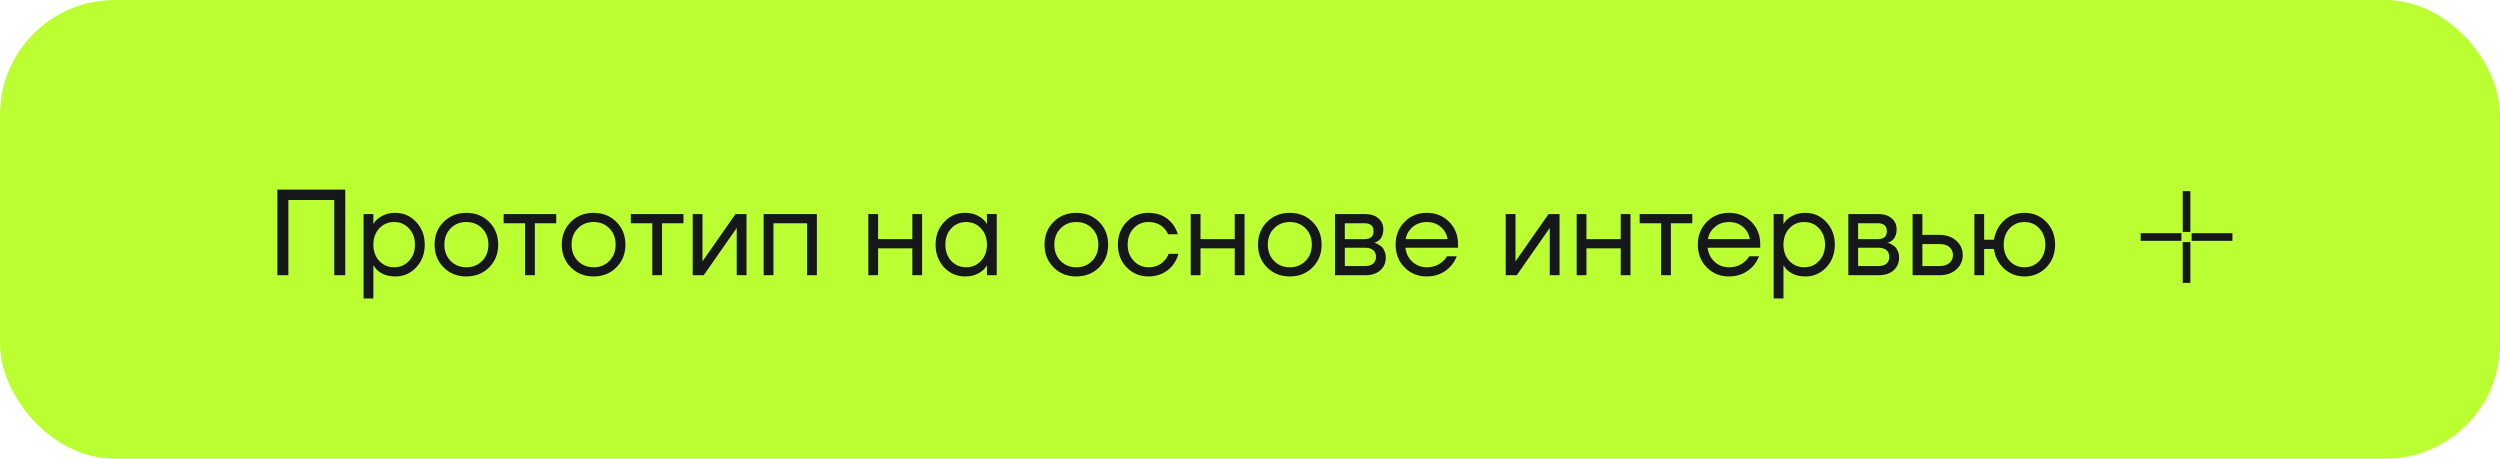 <?xml version="1.0" encoding="UTF-8"?> <svg xmlns="http://www.w3.org/2000/svg" width="327" height="60" viewBox="0 0 327 60" fill="none"> <rect width="327" height="60" rx="15" fill="#BBFF33"></rect> <path d="M36.28 36V24.8H45.16V36H43.72V26.16H37.72V36H36.28ZM47.557 39.04V28H48.837V29.28H48.853L49.014 29.04C49.195 28.763 49.52 28.496 49.989 28.24C50.459 27.973 51.035 27.84 51.718 27.84C52.784 27.84 53.691 28.24 54.438 29.04C55.184 29.829 55.557 30.816 55.557 32C55.557 33.184 55.184 34.176 54.438 34.976C53.691 35.765 52.784 36.16 51.718 36.16C51.035 36.16 50.453 36.032 49.974 35.776C49.504 35.509 49.184 35.232 49.014 34.944L48.853 34.72H48.837V39.04H47.557ZM49.605 29.872C49.093 30.427 48.837 31.136 48.837 32C48.837 32.864 49.093 33.573 49.605 34.128C50.128 34.683 50.779 34.96 51.557 34.96C52.336 34.96 52.981 34.683 53.493 34.128C54.016 33.573 54.278 32.864 54.278 32C54.278 31.136 54.016 30.427 53.493 29.872C52.981 29.317 52.336 29.04 51.557 29.04C50.779 29.04 50.128 29.317 49.605 29.872ZM58.027 34.976C57.238 34.187 56.843 33.195 56.843 32C56.843 30.805 57.238 29.813 58.027 29.024C58.816 28.235 59.809 27.84 61.003 27.84C62.198 27.84 63.19 28.235 63.979 29.024C64.769 29.813 65.163 30.805 65.163 32C65.163 33.195 64.769 34.187 63.979 34.976C63.19 35.765 62.198 36.16 61.003 36.16C59.809 36.16 58.816 35.765 58.027 34.976ZM58.939 29.872C58.395 30.427 58.123 31.136 58.123 32C58.123 32.864 58.395 33.573 58.939 34.128C59.483 34.683 60.171 34.96 61.003 34.96C61.835 34.96 62.523 34.683 63.067 34.128C63.611 33.573 63.883 32.864 63.883 32C63.883 31.136 63.611 30.427 63.067 29.872C62.523 29.317 61.835 29.04 61.003 29.04C60.171 29.04 59.483 29.317 58.939 29.872ZM65.877 29.2V28H72.757V29.2H69.957V36H68.677V29.2H65.877ZM74.668 34.976C73.878 34.187 73.484 33.195 73.484 32C73.484 30.805 73.878 29.813 74.668 29.024C75.457 28.235 76.449 27.84 77.644 27.84C78.838 27.84 79.83 28.235 80.62 29.024C81.409 29.813 81.804 30.805 81.804 32C81.804 33.195 81.409 34.187 80.62 34.976C79.83 35.765 78.838 36.16 77.644 36.16C76.449 36.16 75.457 35.765 74.668 34.976ZM75.58 29.872C75.036 30.427 74.764 31.136 74.764 32C74.764 32.864 75.036 33.573 75.58 34.128C76.124 34.683 76.812 34.96 77.644 34.96C78.476 34.96 79.164 34.683 79.708 34.128C80.252 33.573 80.524 32.864 80.524 32C80.524 31.136 80.252 30.427 79.708 29.872C79.164 29.317 78.476 29.04 77.644 29.04C76.812 29.04 76.124 29.317 75.58 29.872ZM82.517 29.2V28H89.397V29.2H86.597V36H85.317V29.2H82.517ZM90.604 36V28H91.884V34L91.868 34.16H91.9L96.204 28H97.644V36H96.364V30L96.38 29.84H96.348L92.044 36H90.604ZM99.886 36V28H106.846V36H105.566V29.2H101.166V36H99.886ZM113.573 36V28H114.853V31.28H119.333V28H120.613V36H119.333V32.48H114.853V36H113.573ZM123.494 34.976C122.748 34.176 122.374 33.184 122.374 32C122.374 30.816 122.748 29.829 123.494 29.04C124.241 28.24 125.148 27.84 126.214 27.84C126.886 27.84 127.452 27.968 127.91 28.224C128.38 28.48 128.721 28.757 128.934 29.056L129.078 29.296H129.094V28H130.374V36H129.094V34.72H129.078L128.934 34.944C128.742 35.232 128.412 35.509 127.942 35.776C127.473 36.032 126.897 36.16 126.214 36.16C125.148 36.16 124.241 35.765 123.494 34.976ZM124.422 29.872C123.91 30.427 123.654 31.136 123.654 32C123.654 32.864 123.91 33.573 124.422 34.128C124.945 34.683 125.596 34.96 126.374 34.96C127.153 34.96 127.798 34.683 128.31 34.128C128.833 33.573 129.094 32.864 129.094 32C129.094 31.136 128.833 30.427 128.31 29.872C127.798 29.317 127.153 29.04 126.374 29.04C125.596 29.04 124.945 29.317 124.422 29.872ZM137.808 34.976C137.019 34.187 136.624 33.195 136.624 32C136.624 30.805 137.019 29.813 137.808 29.024C138.598 28.235 139.59 27.84 140.784 27.84C141.979 27.84 142.971 28.235 143.76 29.024C144.55 29.813 144.944 30.805 144.944 32C144.944 33.195 144.55 34.187 143.76 34.976C142.971 35.765 141.979 36.16 140.784 36.16C139.59 36.16 138.598 35.765 137.808 34.976ZM138.72 29.872C138.176 30.427 137.904 31.136 137.904 32C137.904 32.864 138.176 33.573 138.72 34.128C139.264 34.683 139.952 34.96 140.784 34.96C141.616 34.96 142.304 34.683 142.848 34.128C143.392 33.573 143.664 32.864 143.664 32C143.664 31.136 143.392 30.427 142.848 29.872C142.304 29.317 141.616 29.04 140.784 29.04C139.952 29.04 139.264 29.317 138.72 29.872ZM147.37 34.976C146.602 34.187 146.218 33.195 146.218 32C146.218 30.805 146.602 29.813 147.37 29.024C148.138 28.235 149.087 27.84 150.218 27.84C151.53 27.84 152.57 28.309 153.338 29.248C153.669 29.664 153.909 30.128 154.058 30.64H152.778C152.661 30.352 152.485 30.085 152.25 29.84C151.738 29.307 151.061 29.04 150.218 29.04C149.439 29.04 148.789 29.317 148.266 29.872C147.754 30.427 147.498 31.136 147.498 32C147.498 32.864 147.765 33.573 148.298 34.128C148.831 34.683 149.471 34.96 150.218 34.96C151.093 34.96 151.791 34.667 152.314 34.08C152.549 33.835 152.73 33.541 152.858 33.2H154.138C153.999 33.744 153.754 34.24 153.402 34.688C152.591 35.669 151.53 36.16 150.218 36.16C149.087 36.16 148.138 35.765 147.37 34.976ZM155.745 36V28H157.025V31.28H161.505V28H162.785V36H161.505V32.48H157.025V36H155.745ZM165.73 34.976C164.941 34.187 164.546 33.195 164.546 32C164.546 30.805 164.941 29.813 165.73 29.024C166.52 28.235 167.512 27.84 168.706 27.84C169.901 27.84 170.893 28.235 171.682 29.024C172.472 29.813 172.866 30.805 172.866 32C172.866 33.195 172.472 34.187 171.682 34.976C170.893 35.765 169.901 36.16 168.706 36.16C167.512 36.16 166.52 35.765 165.73 34.976ZM166.642 29.872C166.098 30.427 165.826 31.136 165.826 32C165.826 32.864 166.098 33.573 166.642 34.128C167.186 34.683 167.874 34.96 168.706 34.96C169.538 34.96 170.226 34.683 170.77 34.128C171.314 33.573 171.586 32.864 171.586 32C171.586 31.136 171.314 30.427 170.77 29.872C170.226 29.317 169.538 29.04 168.706 29.04C167.874 29.04 167.186 29.317 166.642 29.872ZM174.62 36V28H178.54C179.287 28 179.873 28.187 180.3 28.56C180.727 28.933 180.94 29.413 180.94 30C180.94 30.267 180.903 30.512 180.828 30.736C180.753 30.949 180.663 31.12 180.556 31.248C180.449 31.365 180.332 31.467 180.204 31.552C180.087 31.627 179.985 31.68 179.9 31.712C179.825 31.733 179.772 31.744 179.74 31.744V31.76C179.772 31.76 179.836 31.776 179.932 31.808C180.028 31.829 180.151 31.888 180.3 31.984C180.46 32.069 180.609 32.176 180.748 32.304C180.887 32.432 181.004 32.619 181.1 32.864C181.207 33.109 181.26 33.381 181.26 33.68C181.26 34.373 181.02 34.933 180.54 35.36C180.071 35.787 179.409 36 178.556 36H174.62ZM175.9 31.28H178.46C179.26 31.28 179.66 30.933 179.66 30.24C179.66 29.547 179.26 29.2 178.46 29.2H175.9V31.28ZM175.9 34.8H178.54C179.009 34.8 179.367 34.693 179.612 34.48C179.857 34.267 179.98 33.973 179.98 33.6C179.98 33.227 179.857 32.933 179.612 32.72C179.367 32.507 179.009 32.4 178.54 32.4H175.9V34.8ZM183.714 34.976C182.936 34.187 182.546 33.195 182.546 32C182.546 30.805 182.936 29.813 183.714 29.024C184.493 28.235 185.464 27.84 186.626 27.84C187.789 27.84 188.76 28.229 189.538 29.008C190.317 29.787 190.706 30.757 190.706 31.92V32.4H183.826C183.912 33.147 184.216 33.76 184.738 34.24C185.261 34.72 185.89 34.96 186.626 34.96C187.416 34.96 188.093 34.72 188.658 34.24C188.914 34.027 189.117 33.787 189.266 33.52H190.546C190.354 34.021 190.082 34.464 189.73 34.848C188.898 35.723 187.864 36.16 186.626 36.16C185.464 36.16 184.493 35.765 183.714 34.976ZM183.858 31.28H189.346C189.25 30.651 188.957 30.123 188.466 29.696C187.976 29.259 187.362 29.04 186.626 29.04C185.89 29.04 185.272 29.259 184.77 29.696C184.269 30.123 183.965 30.651 183.858 31.28ZM196.948 36V28H198.228V34L198.212 34.16H198.244L202.548 28H203.988V36H202.708V30L202.724 29.84H202.692L198.388 36H196.948ZM206.229 36V28H207.509V31.28H211.989V28H213.269V36H211.989V32.48H207.509V36H206.229ZM214.471 29.2V28H221.351V29.2H218.551V36H217.271V29.2H214.471ZM223.246 34.976C222.467 34.187 222.078 33.195 222.078 32C222.078 30.805 222.467 29.813 223.246 29.024C224.024 28.235 224.995 27.84 226.158 27.84C227.32 27.84 228.291 28.229 229.07 29.008C229.848 29.787 230.238 30.757 230.238 31.92V32.4H223.358C223.443 33.147 223.747 33.76 224.27 34.24C224.792 34.72 225.422 34.96 226.158 34.96C226.947 34.96 227.624 34.72 228.19 34.24C228.446 34.027 228.648 33.787 228.798 33.52H230.078C229.886 34.021 229.614 34.464 229.262 34.848C228.43 35.723 227.395 36.16 226.158 36.16C224.995 36.16 224.024 35.765 223.246 34.976ZM223.39 31.28H228.878C228.782 30.651 228.488 30.123 227.998 29.696C227.507 29.259 226.894 29.04 226.158 29.04C225.422 29.04 224.803 29.259 224.302 29.696C223.8 30.123 223.496 30.651 223.39 31.28ZM231.995 39.04V28H233.275V29.28H233.291L233.451 29.04C233.632 28.763 233.958 28.496 234.427 28.24C234.896 27.973 235.472 27.84 236.155 27.84C237.222 27.84 238.128 28.24 238.875 29.04C239.622 29.829 239.995 30.816 239.995 32C239.995 33.184 239.622 34.176 238.875 34.976C238.128 35.765 237.222 36.16 236.155 36.16C235.472 36.16 234.891 36.032 234.411 35.776C233.942 35.509 233.622 35.232 233.451 34.944L233.291 34.72H233.275V39.04H231.995ZM234.043 29.872C233.531 30.427 233.275 31.136 233.275 32C233.275 32.864 233.531 33.573 234.043 34.128C234.566 34.683 235.216 34.96 235.995 34.96C236.774 34.96 237.419 34.683 237.931 34.128C238.454 33.573 238.715 32.864 238.715 32C238.715 31.136 238.454 30.427 237.931 29.872C237.419 29.317 236.774 29.04 235.995 29.04C235.216 29.04 234.566 29.317 234.043 29.872ZM241.761 36V28H245.681C246.427 28 247.014 28.187 247.441 28.56C247.867 28.933 248.081 29.413 248.081 30C248.081 30.267 248.043 30.512 247.969 30.736C247.894 30.949 247.803 31.12 247.697 31.248C247.59 31.365 247.473 31.467 247.345 31.552C247.227 31.627 247.126 31.68 247.041 31.712C246.966 31.733 246.913 31.744 246.881 31.744V31.76C246.913 31.76 246.977 31.776 247.073 31.808C247.169 31.829 247.291 31.888 247.441 31.984C247.601 32.069 247.75 32.176 247.889 32.304C248.027 32.432 248.145 32.619 248.241 32.864C248.347 33.109 248.401 33.381 248.401 33.68C248.401 34.373 248.161 34.933 247.681 35.36C247.211 35.787 246.55 36 245.697 36H241.761ZM243.041 31.28H245.601C246.401 31.28 246.801 30.933 246.801 30.24C246.801 29.547 246.401 29.2 245.601 29.2H243.041V31.28ZM243.041 34.8H245.681C246.15 34.8 246.507 34.693 246.753 34.48C246.998 34.267 247.121 33.973 247.121 33.6C247.121 33.227 246.998 32.933 246.753 32.72C246.507 32.507 246.15 32.4 245.681 32.4H243.041V34.8ZM250.167 36V28H251.447V30.72H253.687C254.583 30.72 255.314 30.976 255.879 31.488C256.444 31.989 256.727 32.613 256.727 33.36C256.727 34.107 256.444 34.736 255.879 35.248C255.314 35.749 254.583 36 253.687 36H250.167ZM251.447 34.8H253.687C254.242 34.8 254.674 34.667 254.983 34.4C255.292 34.133 255.447 33.787 255.447 33.36C255.447 32.933 255.292 32.587 254.983 32.32C254.674 32.053 254.242 31.92 253.687 31.92H251.447V34.8ZM258.245 36V28H259.525V31.36H260.805C260.997 30.304 261.45 29.456 262.165 28.816C262.89 28.165 263.77 27.84 264.805 27.84C265.936 27.84 266.885 28.235 267.653 29.024C268.421 29.813 268.805 30.805 268.805 32C268.805 33.195 268.421 34.187 267.653 34.976C266.885 35.765 265.936 36.16 264.805 36.16C263.781 36.16 262.896 35.824 262.149 35.152C261.402 34.469 260.954 33.605 260.805 32.56H259.525V36H258.245ZM262.853 29.872C262.341 30.427 262.085 31.136 262.085 32C262.085 32.864 262.341 33.573 262.853 34.128C263.376 34.683 264.026 34.96 264.805 34.96C265.584 34.96 266.229 34.683 266.741 34.128C267.264 33.573 267.525 32.864 267.525 32C267.525 31.136 267.264 30.427 266.741 29.872C266.229 29.317 265.584 29.04 264.805 29.04C264.026 29.04 263.376 29.317 262.853 29.872Z" fill="#15171A"></path> <path d="M286 25V30.333M286 31.667V37M285.333 31H280M292 31H286.667" stroke="#15171A"></path> </svg> 